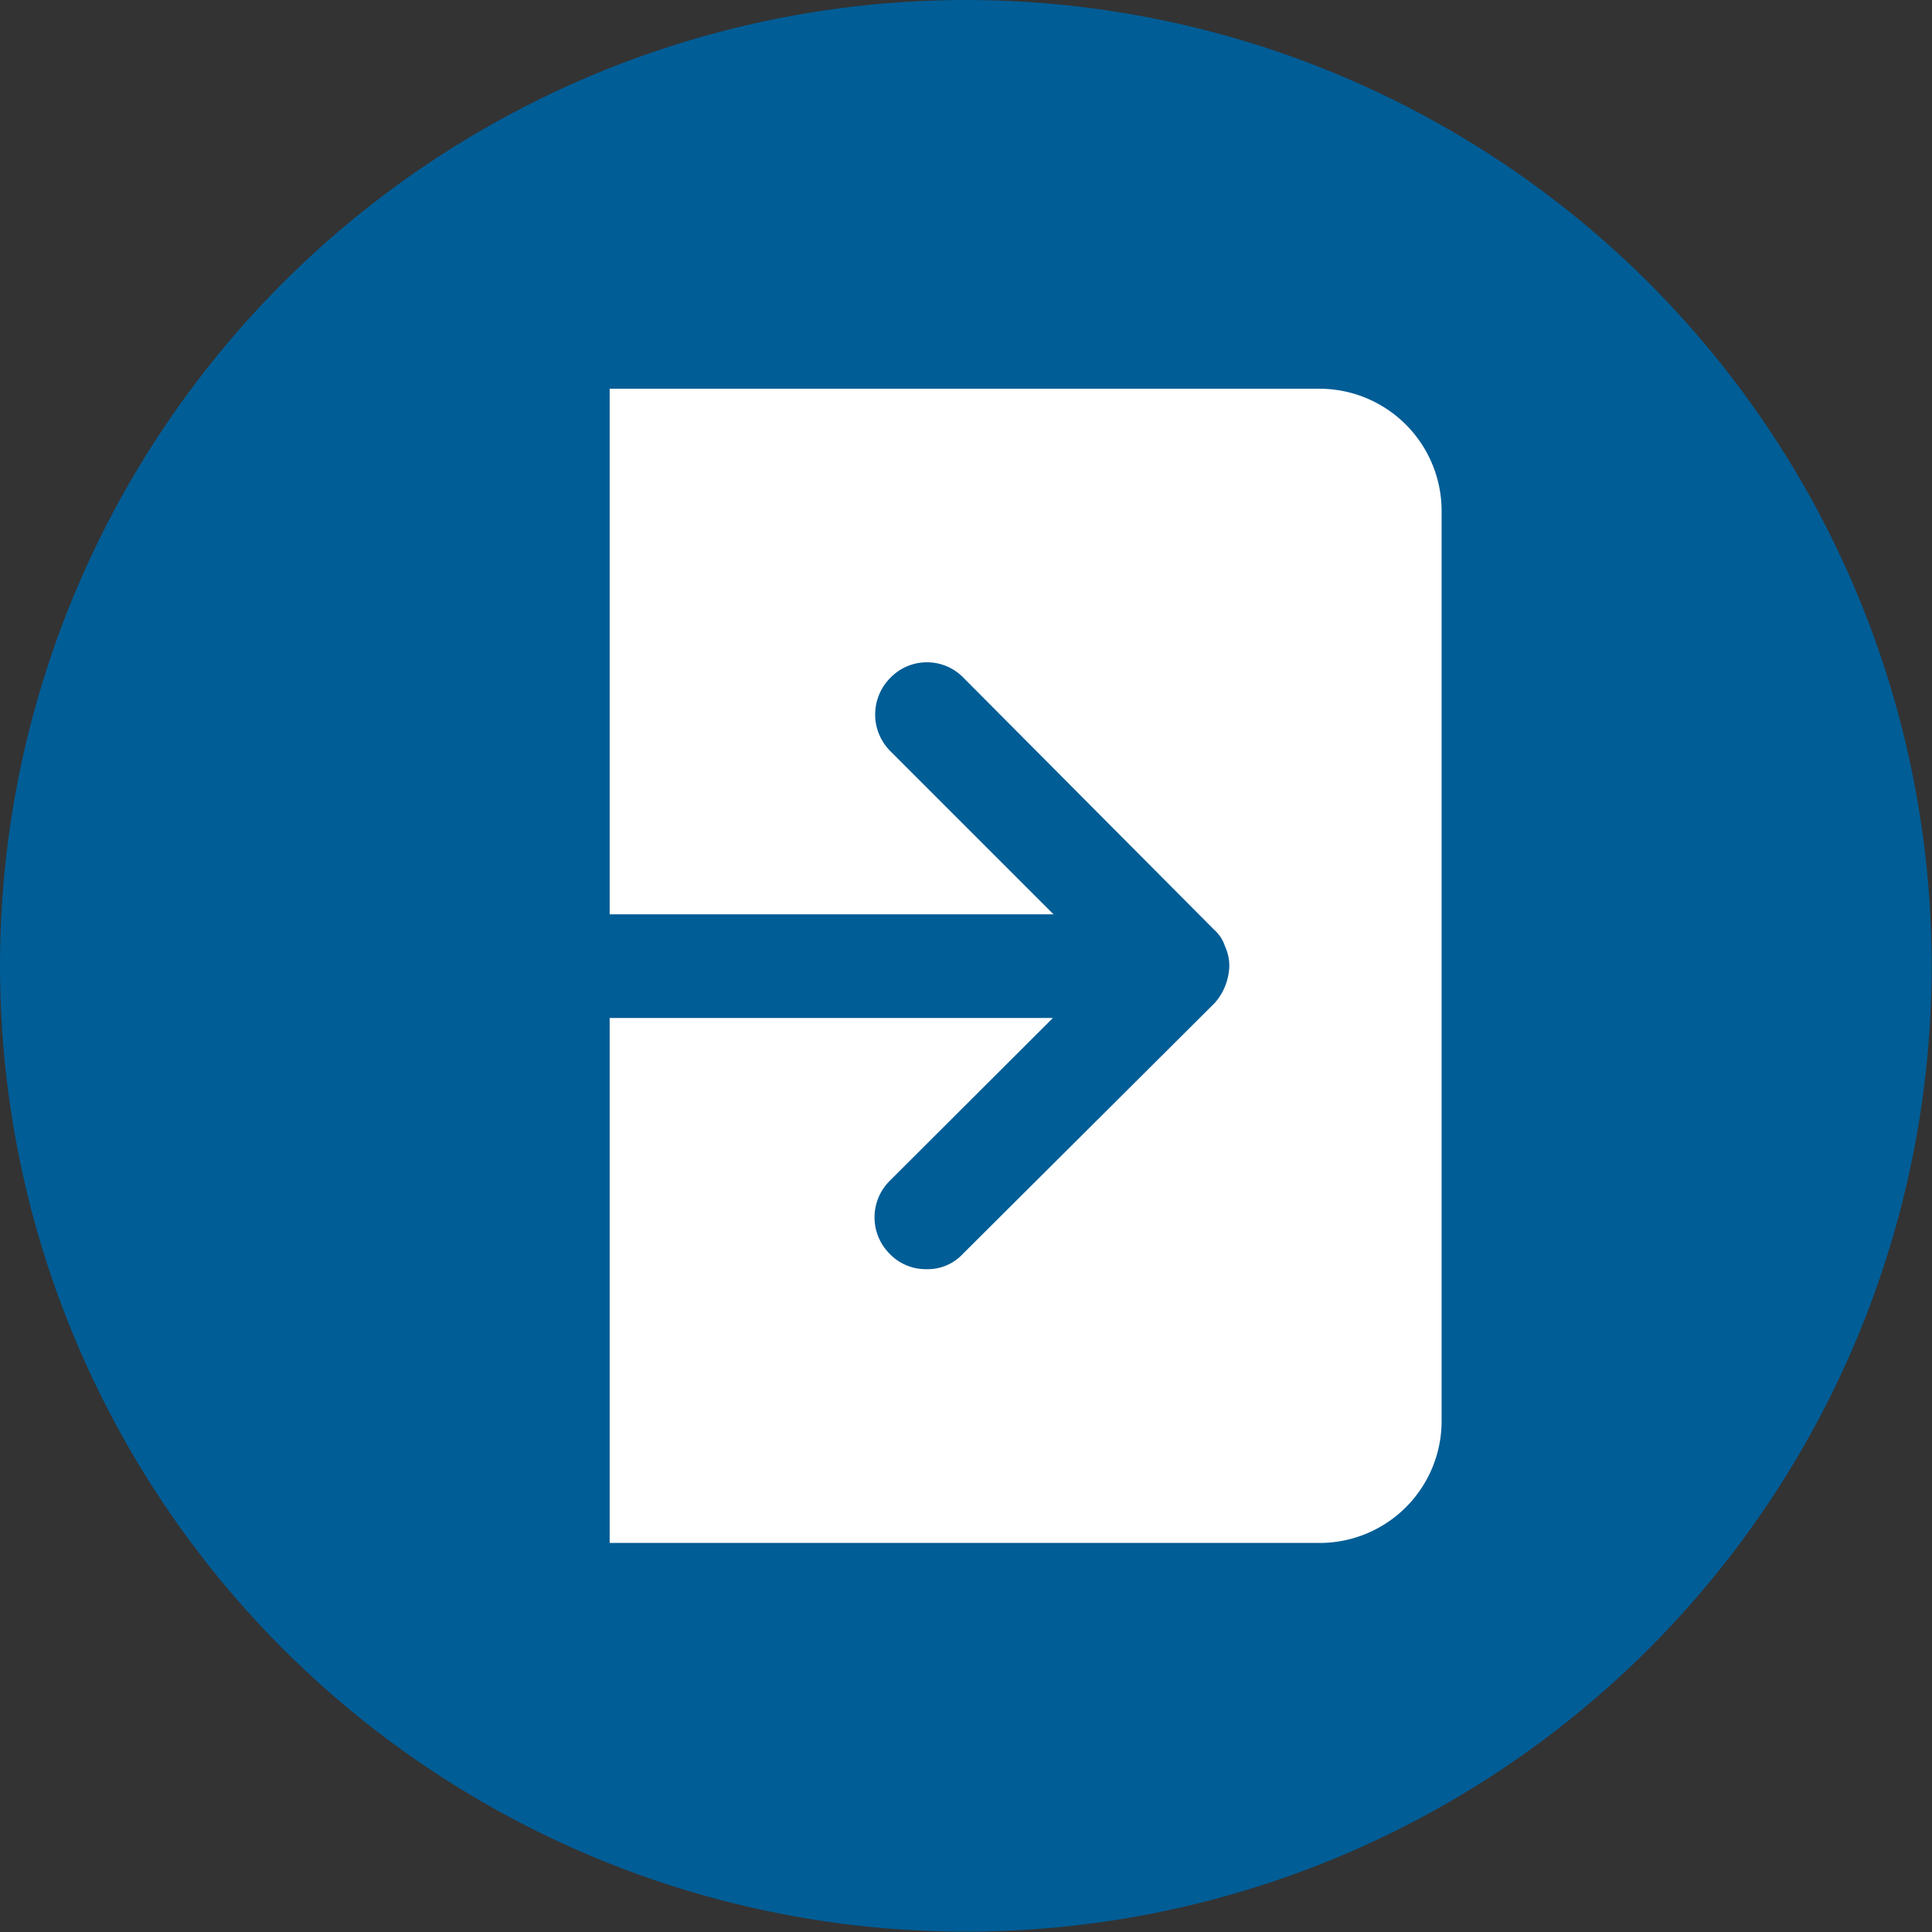 <svg xmlns="http://www.w3.org/2000/svg" viewBox="0 0 58.15 58.15"><rect x="0" y="0" width="58.15" height="58.15" fill="#333333" stroke="none"/><defs><style>.cls-1{fill:#005d96;}.cls-2{fill:#fff;}</style></defs><title>ICONO UCR OCCIDENTE INICIO DE SESION</title><g id="Layer_2" data-name="Layer 2"><g id="Layer_1-2" data-name="Layer 1"><circle class="cls-1" cx="29.07" cy="29.07" r="29.07"/><path class="cls-2" d="M43.39,15.37V42.78a3.67,3.67,0,0,1-3.67,3.66H18.35V30.64H31.69l-4.91,4.9a1.55,1.55,0,0,0,0,2.2,1.5,1.5,0,0,0,1.1.46,1.44,1.44,0,0,0,1.1-.46l7.58-7.55A1.76,1.76,0,0,0,37,29.08a1.41,1.41,0,0,0-.13-.6,1.13,1.13,0,0,0-.33-.5L29,20.4a1.53,1.53,0,0,0-2.2,0,1.56,1.56,0,0,0,0,2.21l4.91,4.91H18.35V11.7H39.72A3.68,3.68,0,0,1,43.39,15.37Z"/></g></g></svg>